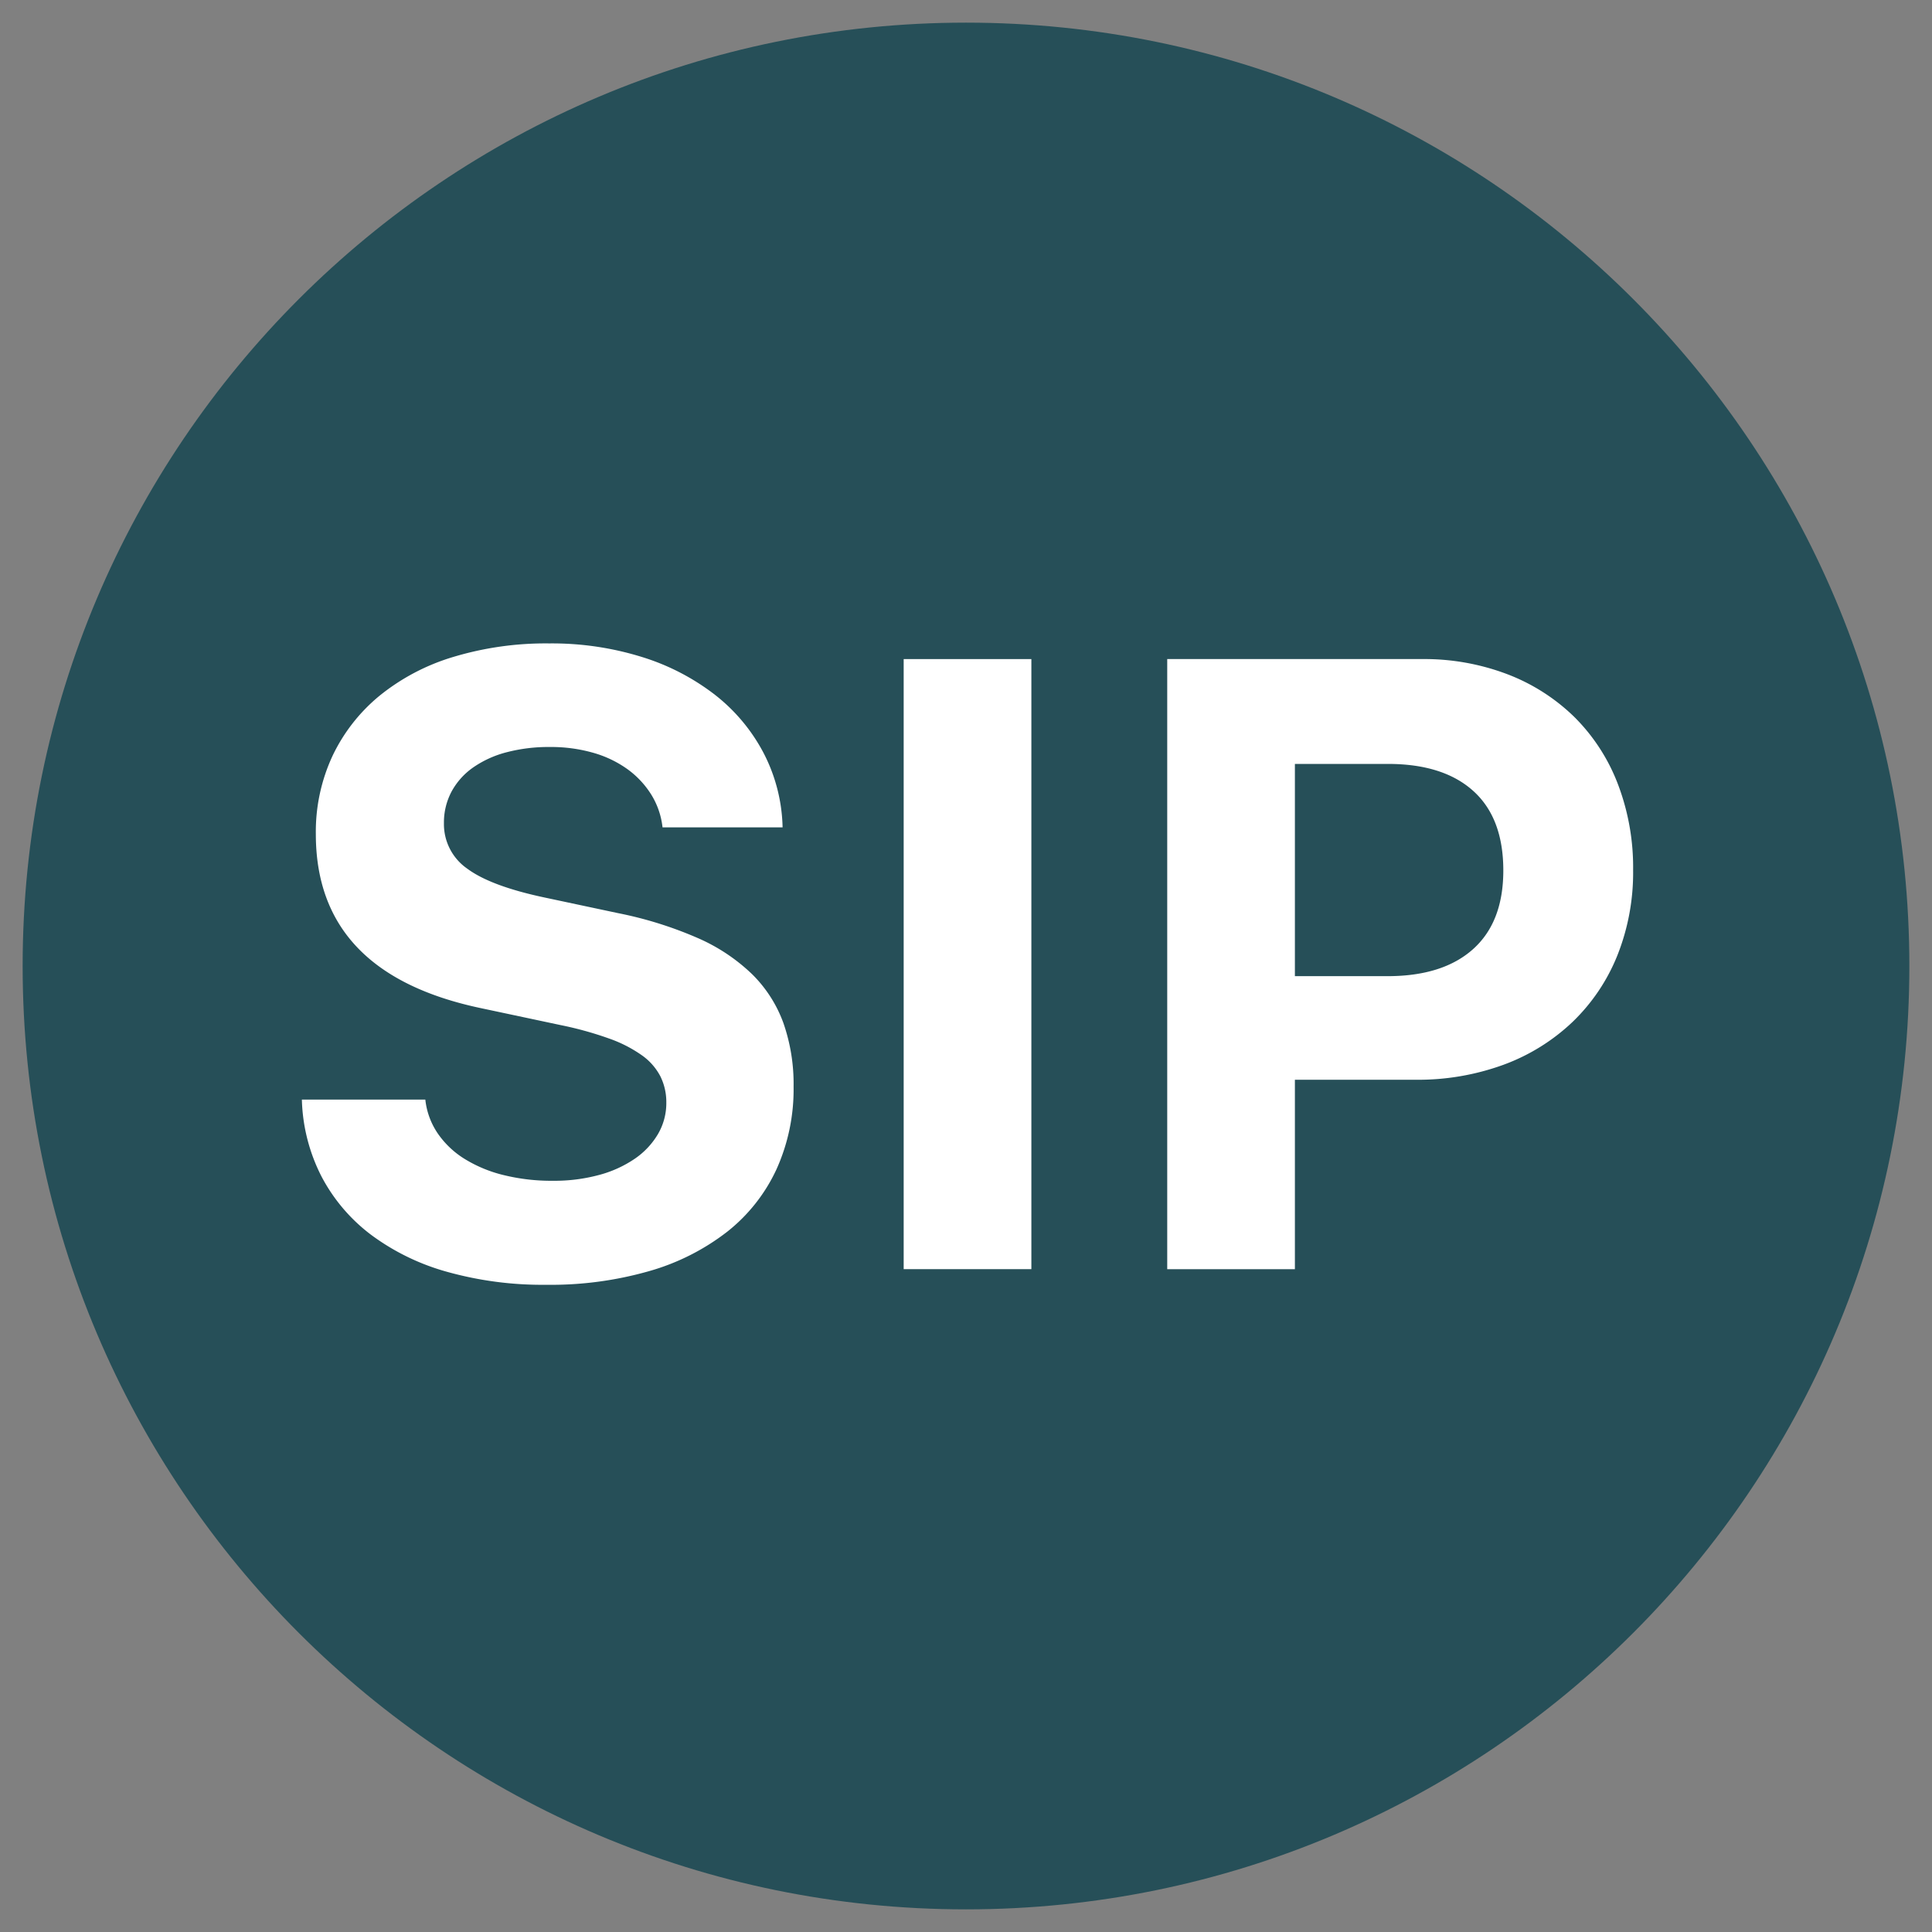 <svg id="favicon" xmlns="http://www.w3.org/2000/svg" xmlns:xlink="http://www.w3.org/1999/xlink" width="512" height="512" viewBox="0 0 512 512">
  <rect x="0" y="0" width="512" height="512" fill="#808080" stroke="none"/>
  <defs>
    <clipPath id="clip-path">
      <rect id="Rectangle_23057" data-name="Rectangle 23057" width="352.797" height="169.968" fill="#fff"/>
    </clipPath>
  </defs>
  <g id="bg" fill="none">
    <rect width="512" height="512" stroke="none"/>
    <rect x="0.5" y="0.5" width="511" height="511" fill="none"/>
  </g>
  <path id="Path_43791" data-name="Path 43791" d="M250,0C388.071,0,500,111.929,500,250S388.071,500,250,500,0,388.071,0,250,111.929,0,250,0Z" transform="translate(6 6)" fill="#264f58"/>
  <g id="Group_10693" data-name="Group 10693" transform="translate(80 170.516)">
    <g id="Group_10418" data-name="Group 10418" transform="translate(0 0)" clip-path="url(#clip-path)">
      <path id="Path_43679" data-name="Path 43679" d="M32.718,120.893a19.617,19.617,0,0,0,3.251,8.907,23.8,23.8,0,0,0,7.113,6.781,35.688,35.688,0,0,0,10.364,4.31,53.029,53.029,0,0,0,13.11,1.514,45.435,45.435,0,0,0,12.1-1.514,30.918,30.918,0,0,0,9.465-4.257,20.653,20.653,0,0,0,6.218-6.555,16.249,16.249,0,0,0,2.241-8.4,15.331,15.331,0,0,0-1.568-6.945,15.737,15.737,0,0,0-4.93-5.6A35.264,35.264,0,0,0,81.4,104.7a92.588,92.588,0,0,0-12.716-3.53L47.618,96.692Q3.7,87.5,3.7,50.532A47.642,47.642,0,0,1,8.123,29.8,46.365,46.365,0,0,1,20.617,13.837a56.974,56.974,0,0,1,19.5-10.253A84.716,84.716,0,0,1,65.546,0,80.152,80.152,0,0,1,90.084,3.583a61.032,61.032,0,0,1,19.382,10.028A47.6,47.6,0,0,1,122.35,29.02a44.834,44.834,0,0,1,5.044,19.719H95.575A20.727,20.727,0,0,0,92.55,40a24.055,24.055,0,0,0-6.333-6.723,29.253,29.253,0,0,0-9.075-4.314,40.6,40.6,0,0,0-11.37-1.514,43.86,43.86,0,0,0-11.542,1.4,27.556,27.556,0,0,0-8.85,4.031,18.629,18.629,0,0,0-5.717,6.387,17.386,17.386,0,0,0-2.015,8.349,14.346,14.346,0,0,0,6.218,12.1q6.218,4.6,20.449,7.618l19.493,4.146a102.819,102.819,0,0,1,21.011,6.555,48.892,48.892,0,0,1,14.452,9.58,34.8,34.8,0,0,1,8.345,13,48.954,48.954,0,0,1,2.692,16.808,51.425,51.425,0,0,1-4.54,21.96,45.309,45.309,0,0,1-13.053,16.525A60.828,60.828,0,0,1,92.1,166.327a94.767,94.767,0,0,1-27.337,3.641,93.822,93.822,0,0,1-26.22-3.419,61.153,61.153,0,0,1-20.166-9.8A46.2,46.2,0,0,1,5.213,141.285,47.339,47.339,0,0,1,0,120.893Z" transform="translate(0 -0.002)" fill="#fff"/>
      <rect id="Rectangle_23056" data-name="Rectangle 23056" width="33.838" height="161.676" transform="translate(159.485 4.146)" fill="#fff"/>
      <path id="Path_43680" data-name="Path 43680" d="M127.411,1.084a61.956,61.956,0,0,1,22.747,4.035,51.758,51.758,0,0,1,17.7,11.316,50.383,50.383,0,0,1,11.485,17.646,61.916,61.916,0,0,1,4.088,22.912,59.327,59.327,0,0,1-4.2,22.69,50.579,50.579,0,0,1-11.879,17.592A53.077,53.077,0,0,1,149.1,108.592a66.012,66.012,0,0,1-23.363,3.977H93.8v50.2H59.964V1.084ZM93.8,85.117h24.534q14.68,0,22.69-7.171t8.008-20.839q0-13.894-7.955-21.065T118.45,28.872H93.8Z" transform="translate(169.362 3.06)" fill="#fff"/>
    </g>
  </g>
</svg>
